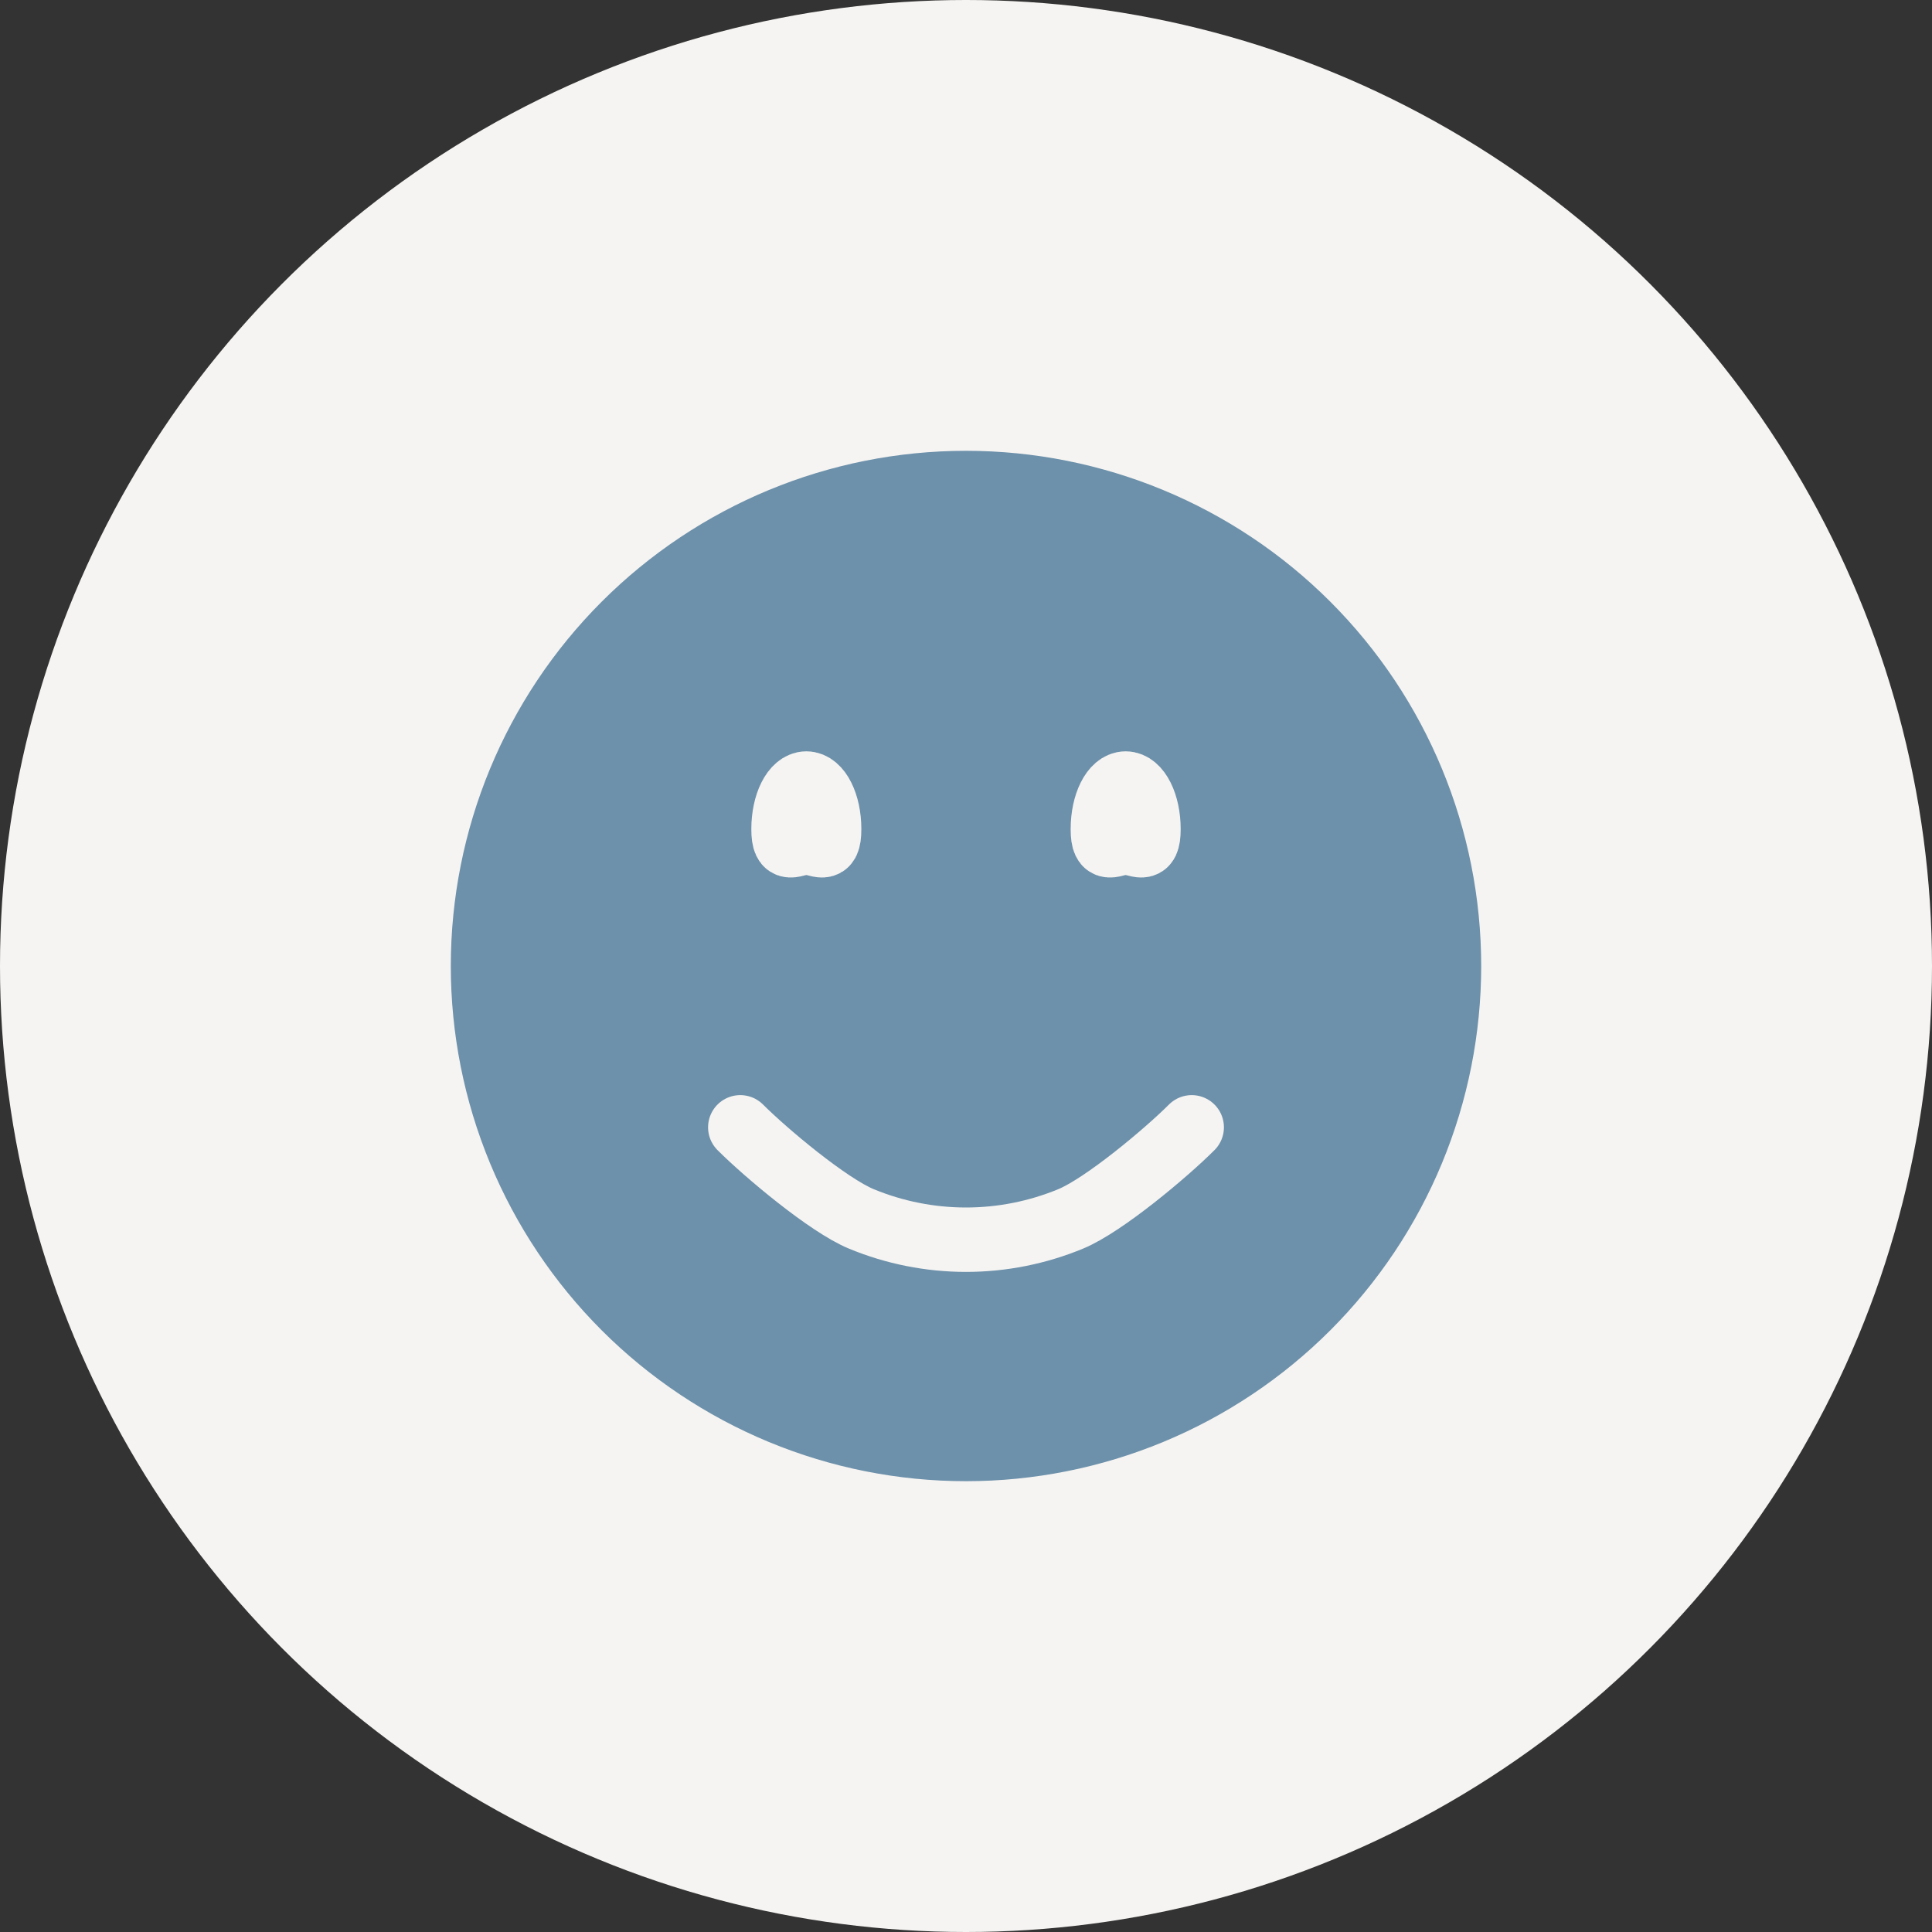 <svg width="60" height="60" viewBox="0 0 60 60" fill="none" xmlns="http://www.w3.org/2000/svg">
<rect x="0" y="0" width="60" height="60" fill="#333333" stroke="none"/>
<circle cx="30" cy="30" r="30" fill="#F6F4F2"/>
<path d="M37.01 35.01C36.221 35.8 34.284 37.426 33.253 37.853C32.222 38.28 31.116 38.5 30 38.5C28.884 38.5 27.778 38.28 26.747 37.853C25.716 37.426 23.779 35.8 22.99 35.01M47 30C47 32.233 46.56 34.443 45.706 36.506C44.852 38.568 43.599 40.442 42.021 42.021C40.442 43.599 38.568 44.852 36.506 45.706C34.443 46.56 32.233 47 30 47C27.767 47 25.557 46.56 23.494 45.706C21.432 44.852 19.558 43.599 17.979 42.021C16.401 40.442 15.148 38.568 14.294 36.506C13.44 34.443 13 32.233 13 30C13 25.491 14.791 21.167 17.979 17.979C21.167 14.791 25.491 13 30 13C34.509 13 38.833 14.791 42.021 17.979C45.209 21.167 47 25.491 47 30ZM25.75 25.75C25.75 26.532 25.433 26.167 25.042 26.167C24.651 26.167 24.333 26.532 24.333 25.75C24.333 24.968 24.651 24.333 25.042 24.333C25.433 24.333 25.75 24.968 25.75 25.75ZM25.042 25.75H25.057V25.778H25.042V25.75ZM35.667 25.75C35.667 26.532 35.349 26.167 34.958 26.167C34.567 26.167 34.25 26.532 34.25 25.75C34.25 24.968 34.567 24.333 34.958 24.333C35.349 24.333 35.667 24.968 35.667 25.75ZM34.958 25.75H34.973V25.778H34.958V25.75Z" fill="#6D91AB"/>
<path d="M37.01 35.01C36.221 35.8 34.284 37.426 33.253 37.853C32.222 38.28 31.116 38.5 30 38.5C28.884 38.5 27.778 38.28 26.747 37.853C25.716 37.426 23.779 35.8 22.99 35.01M47 30C47 32.233 46.56 34.443 45.706 36.506C44.852 38.568 43.599 40.442 42.021 42.021C40.442 43.599 38.568 44.852 36.506 45.706C34.443 46.56 32.233 47 30 47C27.767 47 25.557 46.56 23.494 45.706C21.432 44.852 19.558 43.599 17.979 42.021C16.401 40.442 15.148 38.568 14.294 36.506C13.44 34.443 13 32.233 13 30C13 25.491 14.791 21.167 17.979 17.979C21.167 14.791 25.491 13 30 13C34.509 13 38.833 14.791 42.021 17.979C45.209 21.167 47 25.491 47 30ZM25.75 25.75C25.75 26.532 25.433 26.167 25.042 26.167C24.651 26.167 24.333 26.532 24.333 25.75C24.333 24.968 24.651 24.333 25.042 24.333C25.433 24.333 25.75 24.968 25.75 25.75ZM25.042 25.75H25.057V25.778H25.042V25.75ZM35.667 25.75C35.667 26.532 35.349 26.167 34.958 26.167C34.567 26.167 34.25 26.532 34.25 25.75C34.25 24.968 34.567 24.333 34.958 24.333C35.349 24.333 35.667 24.968 35.667 25.75ZM34.958 25.75H34.973V25.778H34.958V25.75Z" stroke="#F6F4F2" stroke-width="2" stroke-linecap="round" stroke-linejoin="round"/>
</svg>
